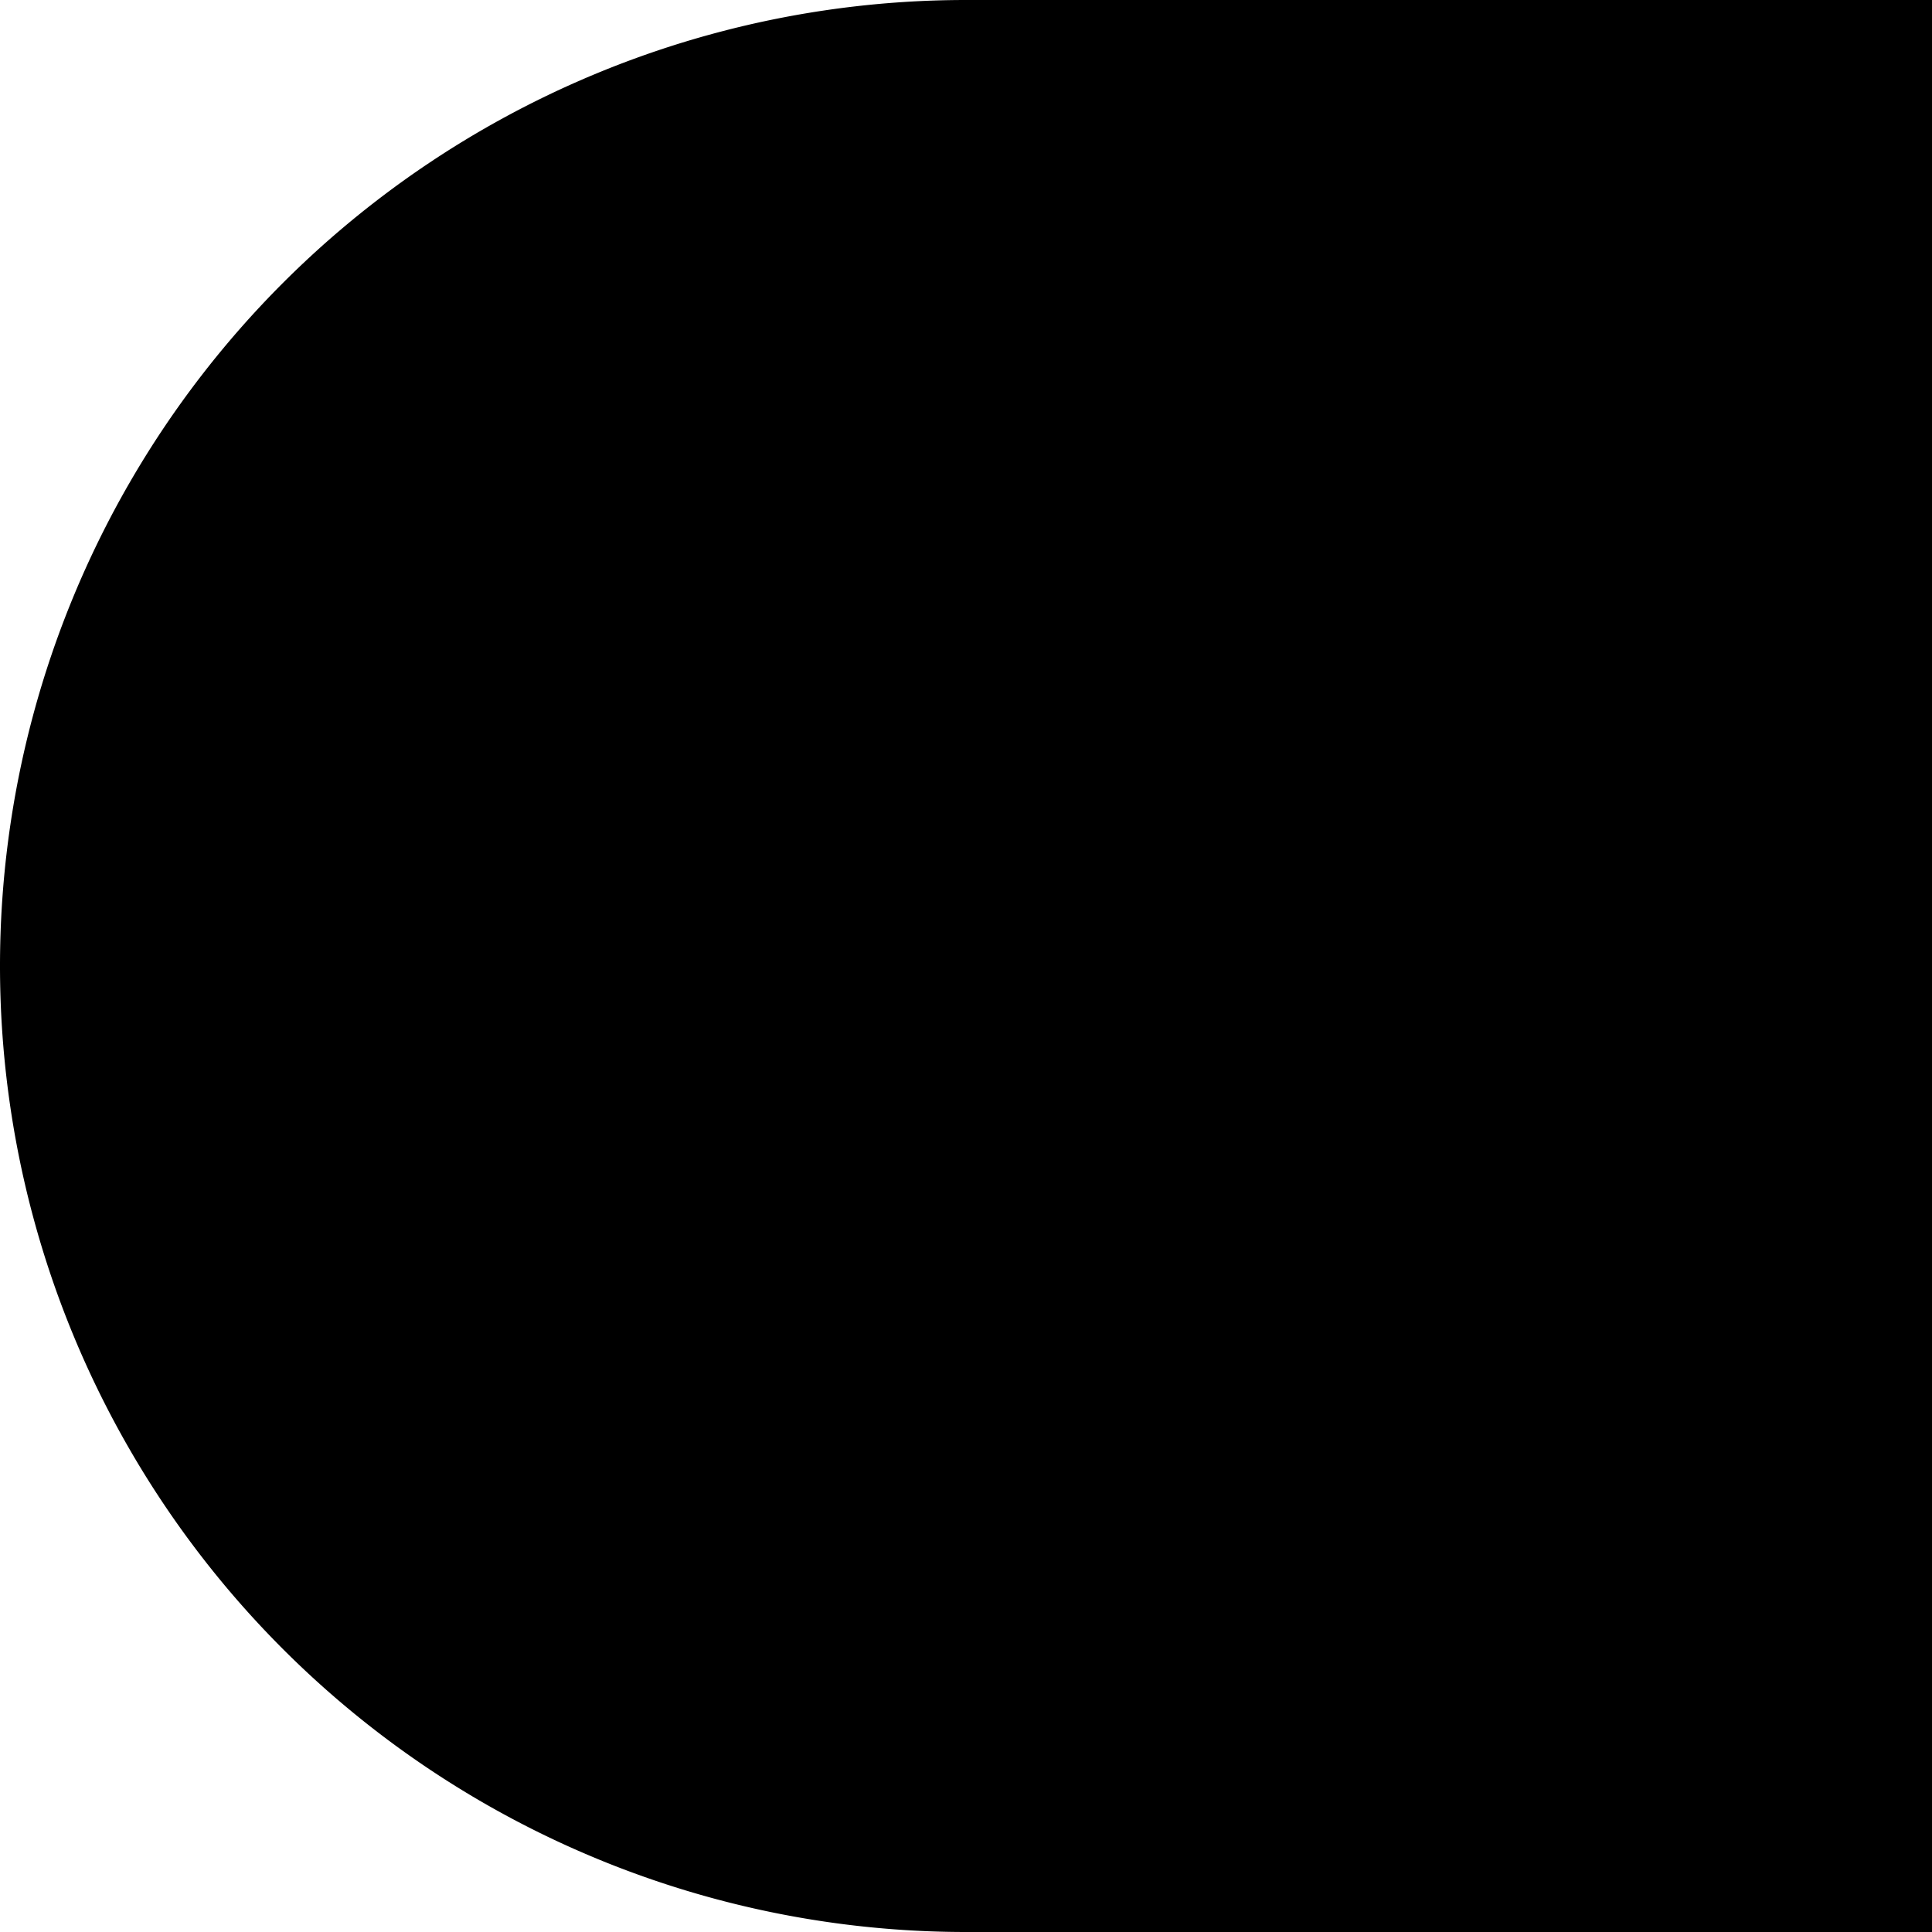 <svg xmlns="http://www.w3.org/2000/svg" viewBox="0 0 100 100">
	<path class="menu_bg" d="M50,0A50,50,0,0,0,0,50v0a50,50,0,0,0,50,50h50V0ZM80,75H30V65H80Zm0-20H30V45H80Zm0-20H30V25H80Z"/>
	<path class="menu_icon" d="M30,25H80V35H30Zm0,40H80V75H30Zm0-20H80V55H30Z"/>
</svg>